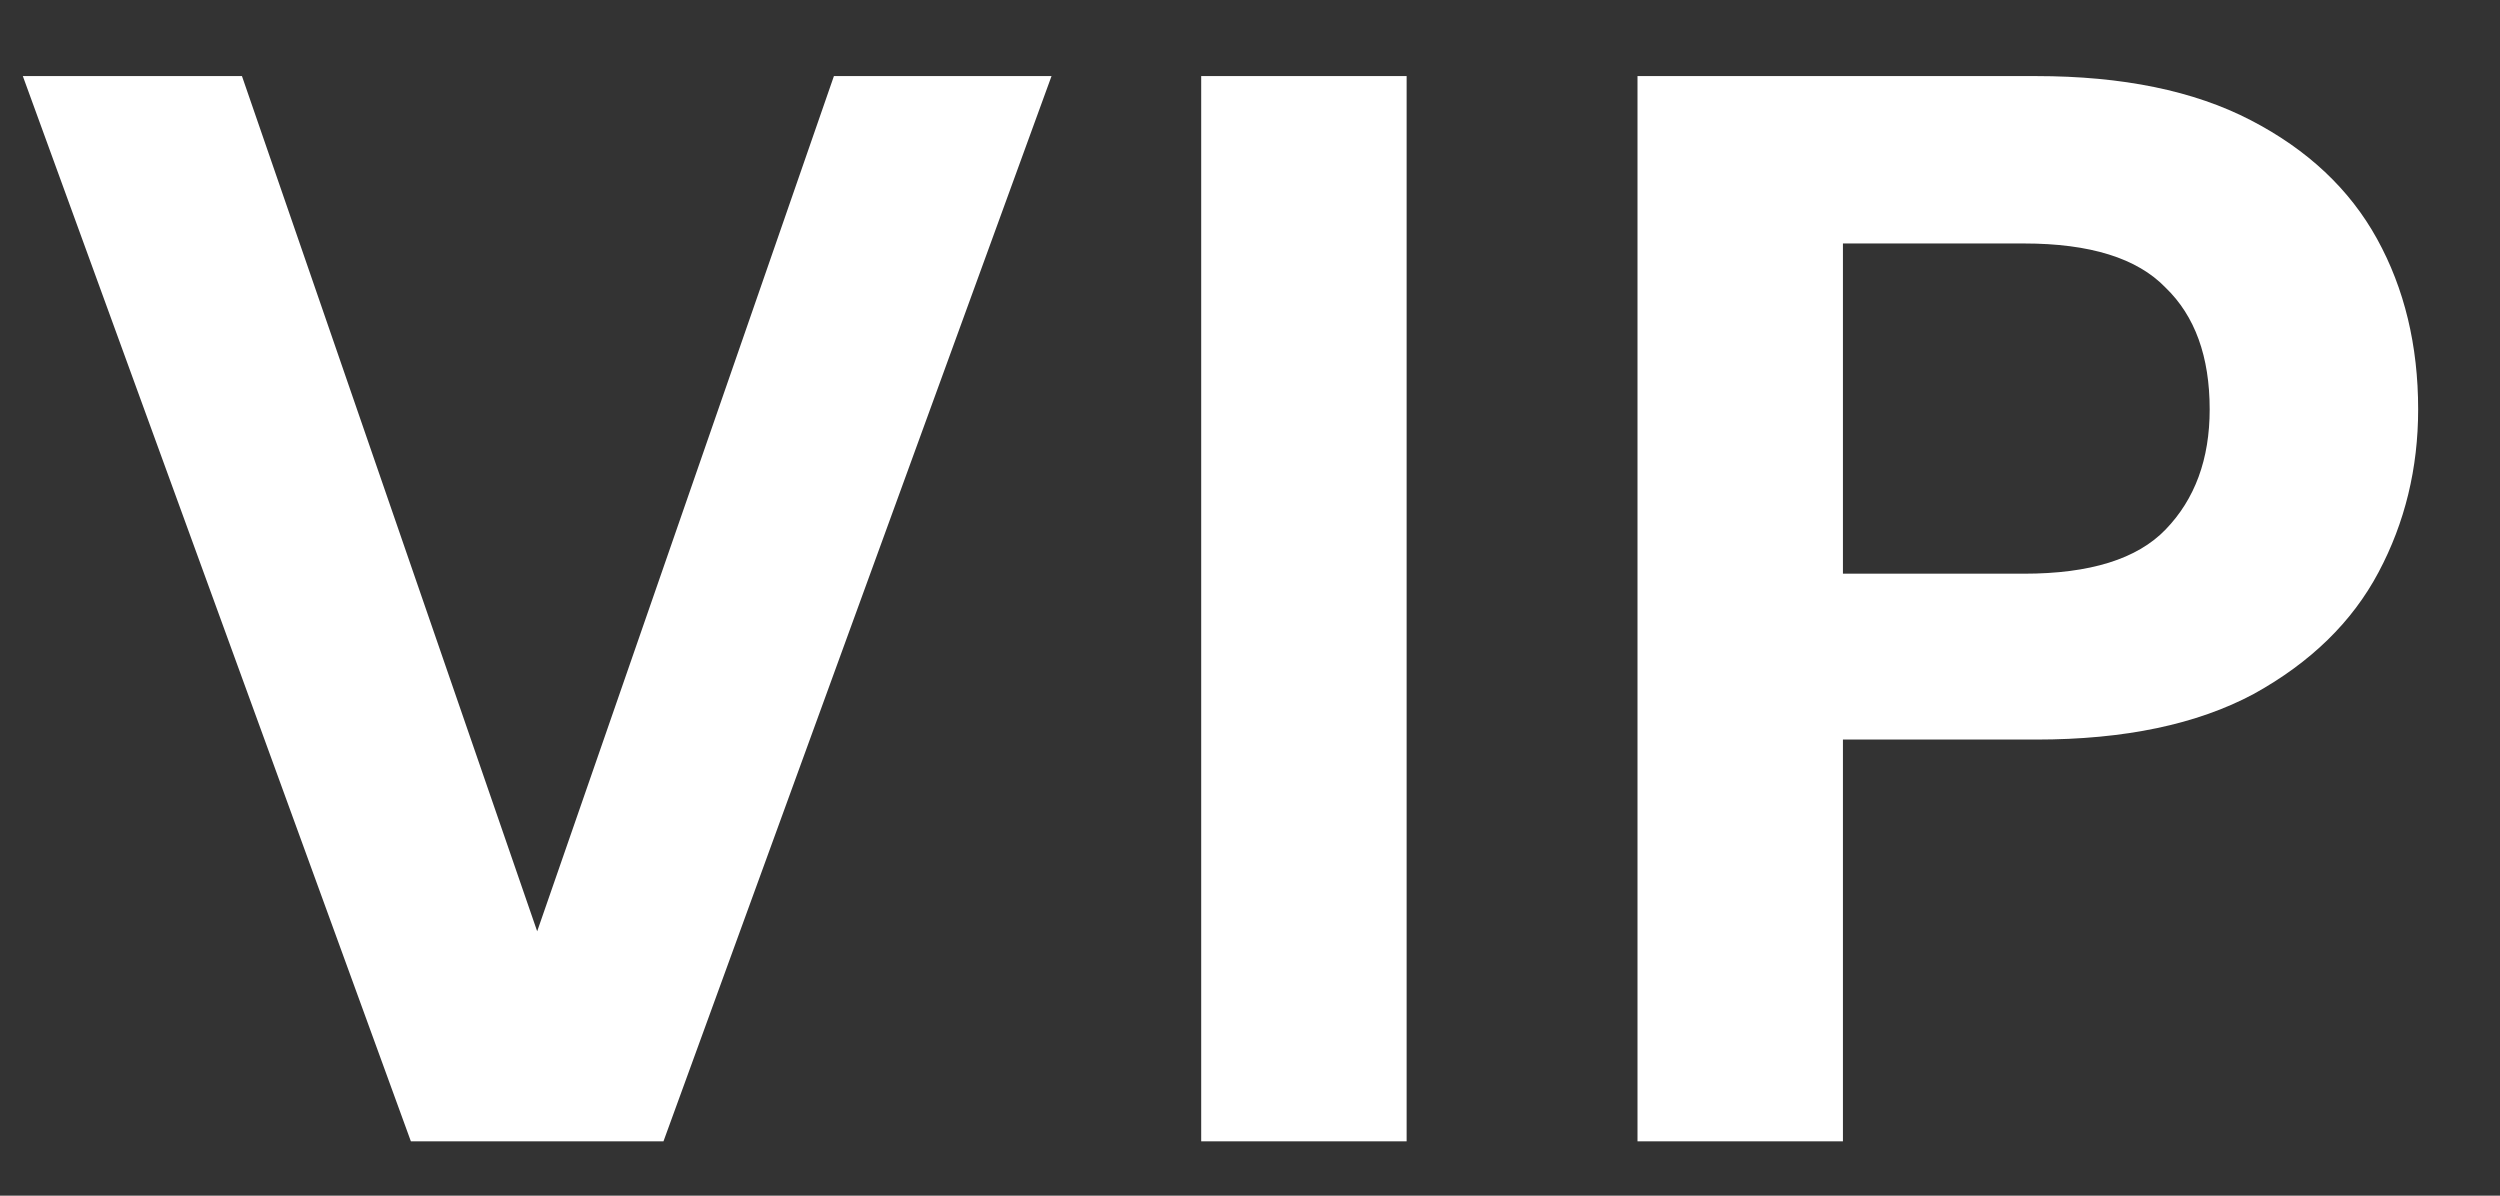 <svg width="23" height="11" viewBox="0 0 23 11" fill="none" xmlns="http://www.w3.org/2000/svg">
<rect x="0" y="0" width="23" height="11" fill="#333333" stroke="none"/>
<path d="M3.78 10.5L0.21 0.7H2.226L4.942 8.568L7.672 0.7H9.674L6.104 10.5H3.78ZM11.051 10.5V0.7H12.941V10.5H11.051ZM15.065 10.5V0.7H18.733C19.527 0.7 20.185 0.835 20.707 1.106C21.23 1.377 21.617 1.741 21.869 2.198C22.121 2.655 22.247 3.178 22.247 3.766C22.247 4.307 22.126 4.807 21.883 5.264C21.641 5.721 21.258 6.095 20.735 6.384C20.213 6.664 19.545 6.804 18.733 6.804H16.955V10.5H15.065ZM16.955 5.278H18.621C19.228 5.278 19.662 5.143 19.923 4.872C20.194 4.592 20.329 4.223 20.329 3.766C20.329 3.281 20.194 2.907 19.923 2.646C19.662 2.375 19.228 2.24 18.621 2.24H16.955V5.278Z" fill="white"/>
</svg>
